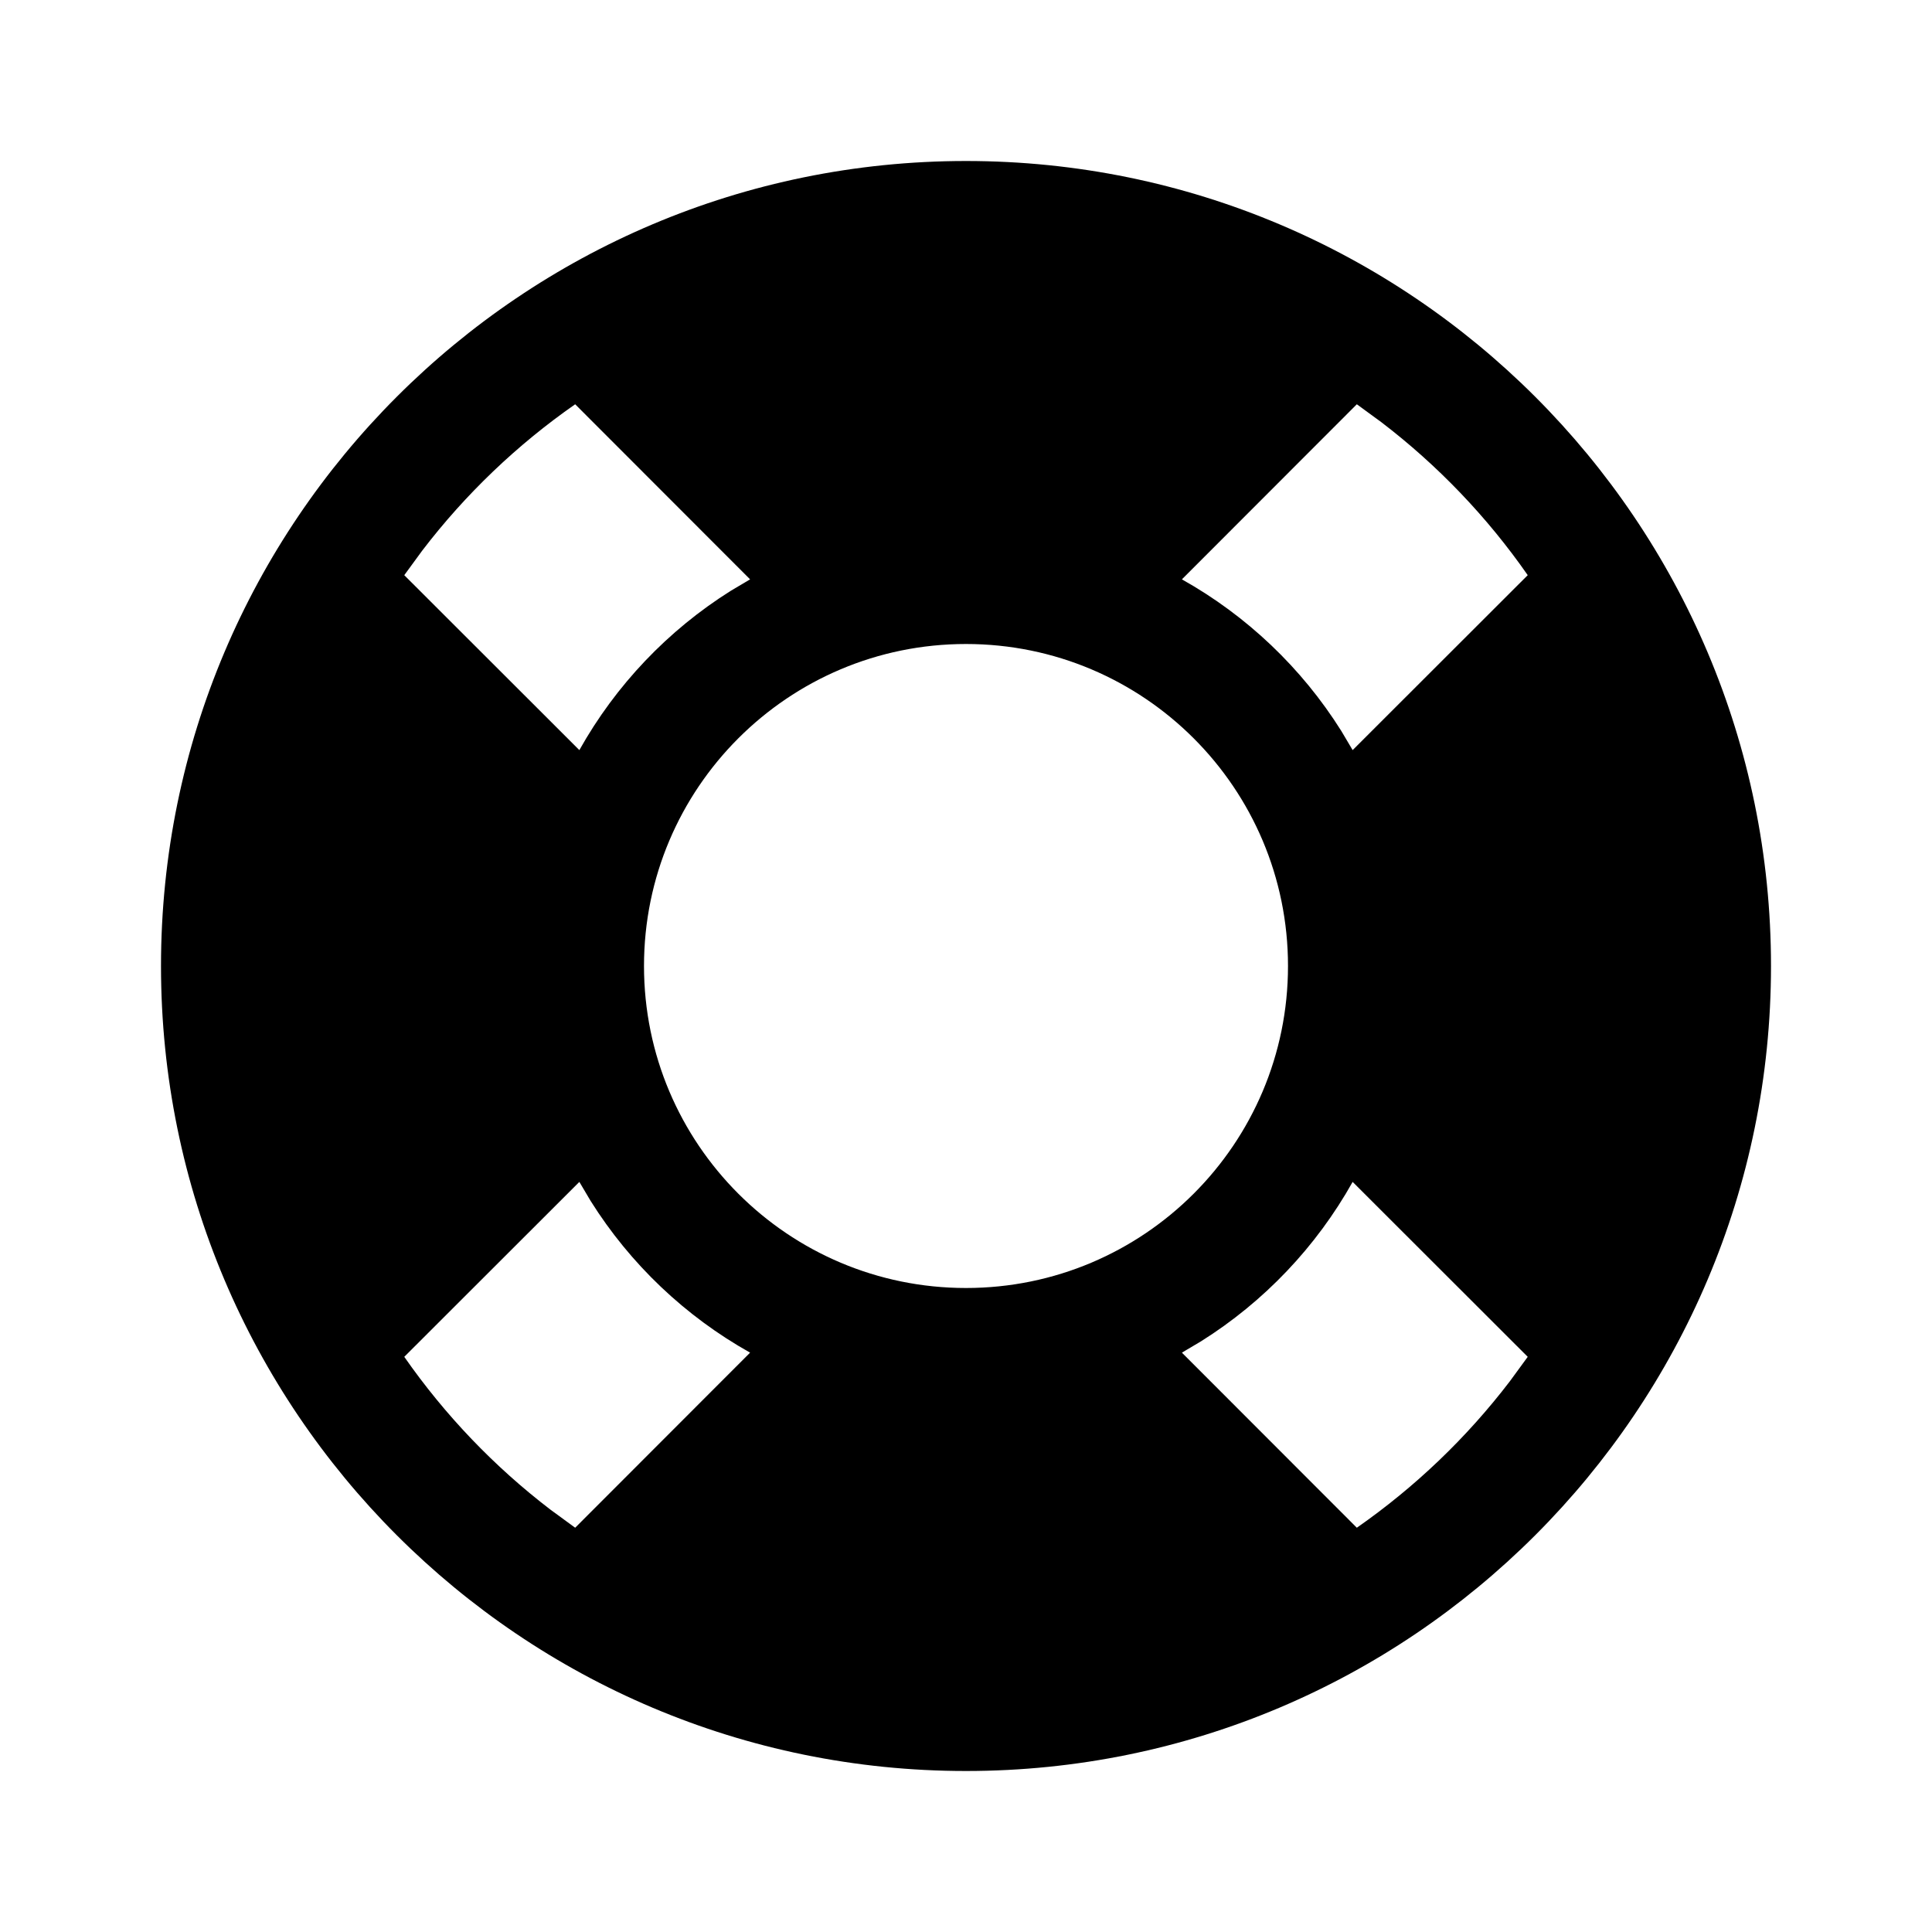 <svg viewBox="0 0 24 24" fill="currentColor" xmlns="http://www.w3.org/2000/svg"><path d="M12 2C17.523 2 22 6.477 22 12C22 17.523 17.523 22 12 22C6.477 22 2 17.523 2 12C2 6.477 6.477 2 12 2ZM7.197 14.682L5.022 16.855C5.527 17.579 6.14 18.22 6.84 18.755L7.145 18.978L9.318 16.803C8.511 16.351 7.829 15.702 7.338 14.92L7.197 14.682ZM16.803 14.682C16.351 15.489 15.702 16.171 14.92 16.662L14.682 16.803L16.855 18.978C17.579 18.473 18.22 17.86 18.755 17.16L18.978 16.855L16.803 14.682ZM12 8C9.791 8 8 9.791 8 12C8 14.209 9.791 16 12 16C14.209 16 16 14.209 16 12C16 9.791 14.209 8 12 8ZM7.145 5.022C6.421 5.527 5.78 6.14 5.245 6.84L5.022 7.145L7.197 9.318C7.649 8.511 8.298 7.829 9.08 7.338L9.318 7.197L7.145 5.022ZM16.855 5.022L14.682 7.197C15.489 7.649 16.171 8.298 16.662 9.08L16.803 9.318L18.978 7.145C18.474 6.421 17.86 5.78 17.16 5.245L16.855 5.022Z"/></svg>